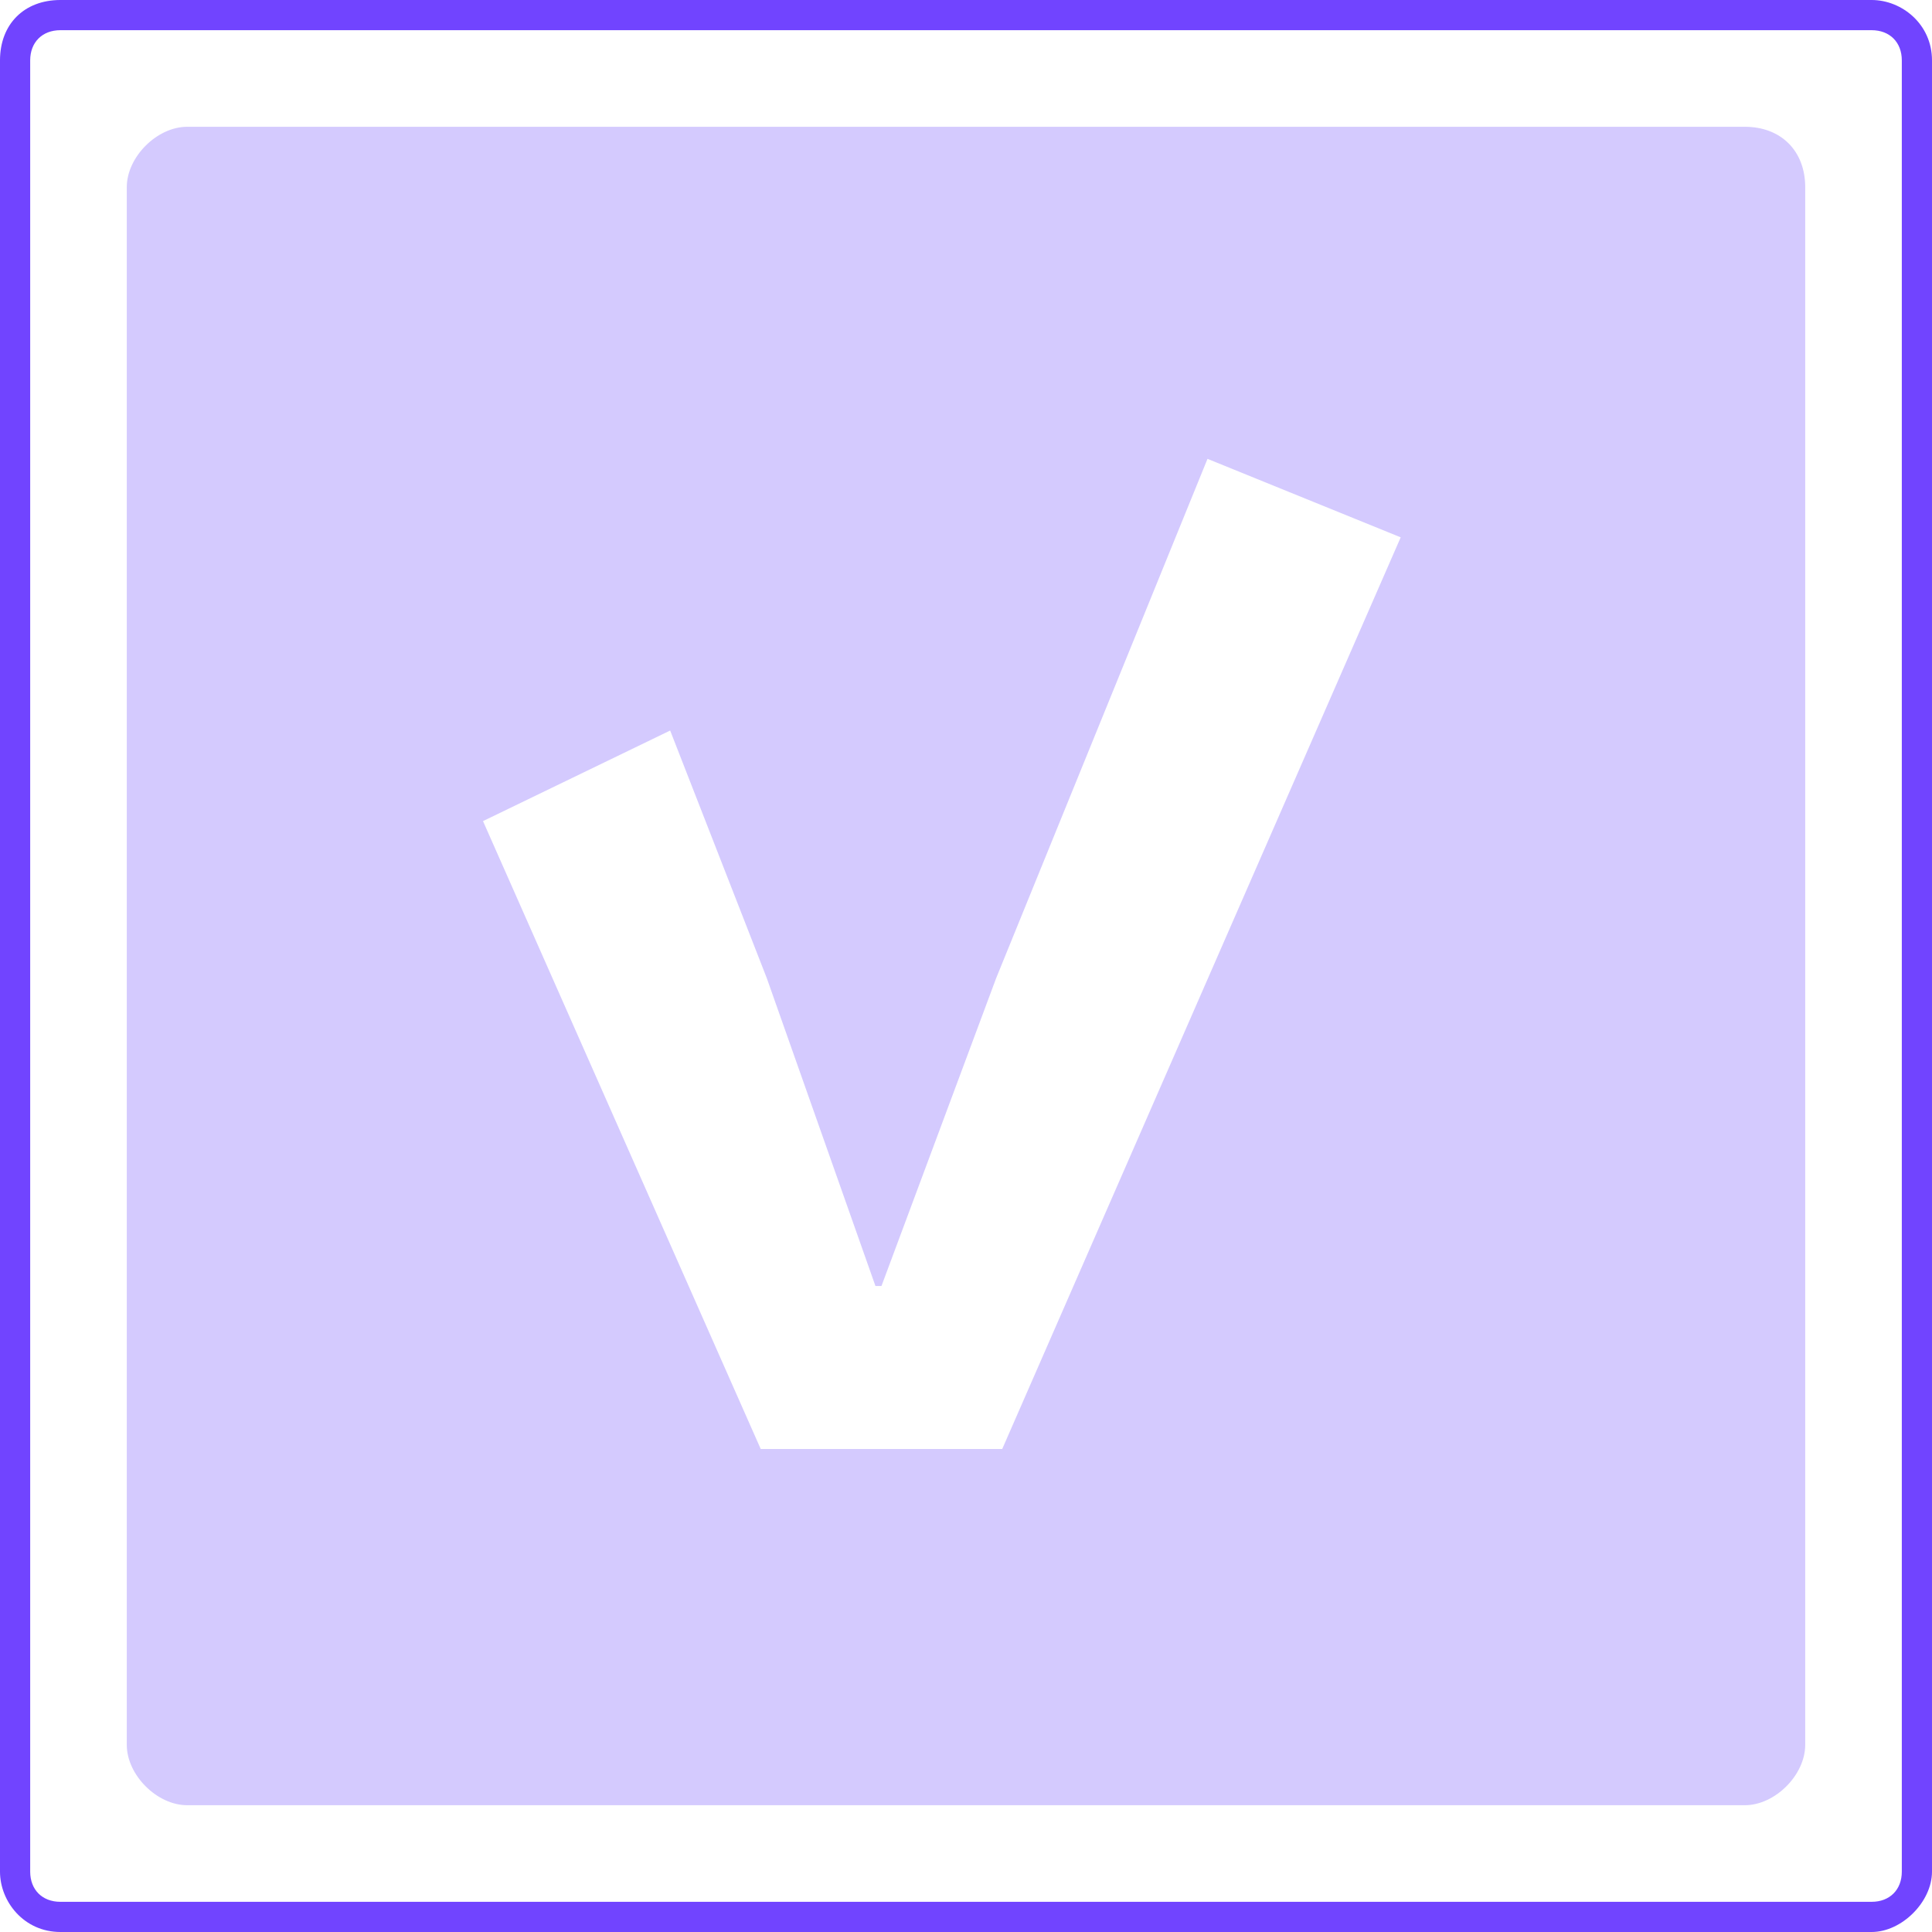 <?xml version="1.0" encoding="UTF-8"?> <!-- Generator: Adobe Illustrator 21.1.0, SVG Export Plug-In . SVG Version: 6.00 Build 0) --> <svg xmlns="http://www.w3.org/2000/svg" xmlns:xlink="http://www.w3.org/1999/xlink" id="Слой_1" x="0px" y="0px" viewBox="0 0 32 32" style="enable-background:new 0 0 32 32;" xml:space="preserve"> <style type="text/css"> .st0{fill:#7144FF;} .st1{display:none;} .st2{display:inline;fill:#D4CAFE;} .st3{display:none;fill:#D4CAFE;} .st4{fill:#D4CAFE;} .st5{display:inline;} </style> <g> <g> <g> <path class="st0" d="M31,0.5c0.3,0,0.5,0.2,0.5,0.5v30c0,0.3-0.2,0.5-0.5,0.5H1c-0.3,0-0.5-0.2-0.5-0.5V1c0-0.3,0.2-0.5,0.5-0.5 H31 M31,0H1C0.4,0,0,0.4,0,1v30c0,0.5,0.4,1,1,1h30c0.5,0,1-0.5,1-1V1C32,0.4,31.5,0,31,0L31,0z"></path> </g> </g> <g class="st1"> <path class="st2" d="M29.9,2.6v2.9L12.4,21.8L2.1,15.4V2.6c0-0.3,0.2-0.5,0.5-0.5h26.8C29.7,2.1,29.9,2.3,29.9,2.6z"></path> </g> <g class="st1"> <path class="st2" d="M12.9,24.8l17-16.3v21c0,0.3-0.2,0.5-0.5,0.5H2.6c-0.3,0-0.5-0.2-0.5-0.5v-11L12.9,24.8z"></path> </g> </g> <path class="st3" d="M28.9,29.9H3.1c-0.5,0-1-0.4-1-1V3.1c0-0.5,0.5-1,1-1h25.8c0.6,0,1,0.5,1,1v25.8C29.9,29.5,29.5,29.9,28.9,29.9 z"></path> <path class="st4" d="M28.9,2.1H3.1c-0.5,0-1,0.5-1,1v25.8c0,0.5,0.5,1,1,1h25.8c0.5,0,1-0.5,1-1V3.1C29.9,2.5,29.5,2.1,28.9,2.1z M16.6,24h-4L8,13.6l3.1-1.5l1.6,4.1l1.8,5.1h0.1l1.9-5.1L20,7.6l3.2,1.3L16.6,24z"></path> <g class="st1"> <path class="st5" d="M16.6,24h-4L8,13.6l3.1-1.5l1.6,4.1l1.8,5.1h0.1l1.9-5.1L20,7.6l3.1,1.3L16.6,24z"></path> </g> </svg> 